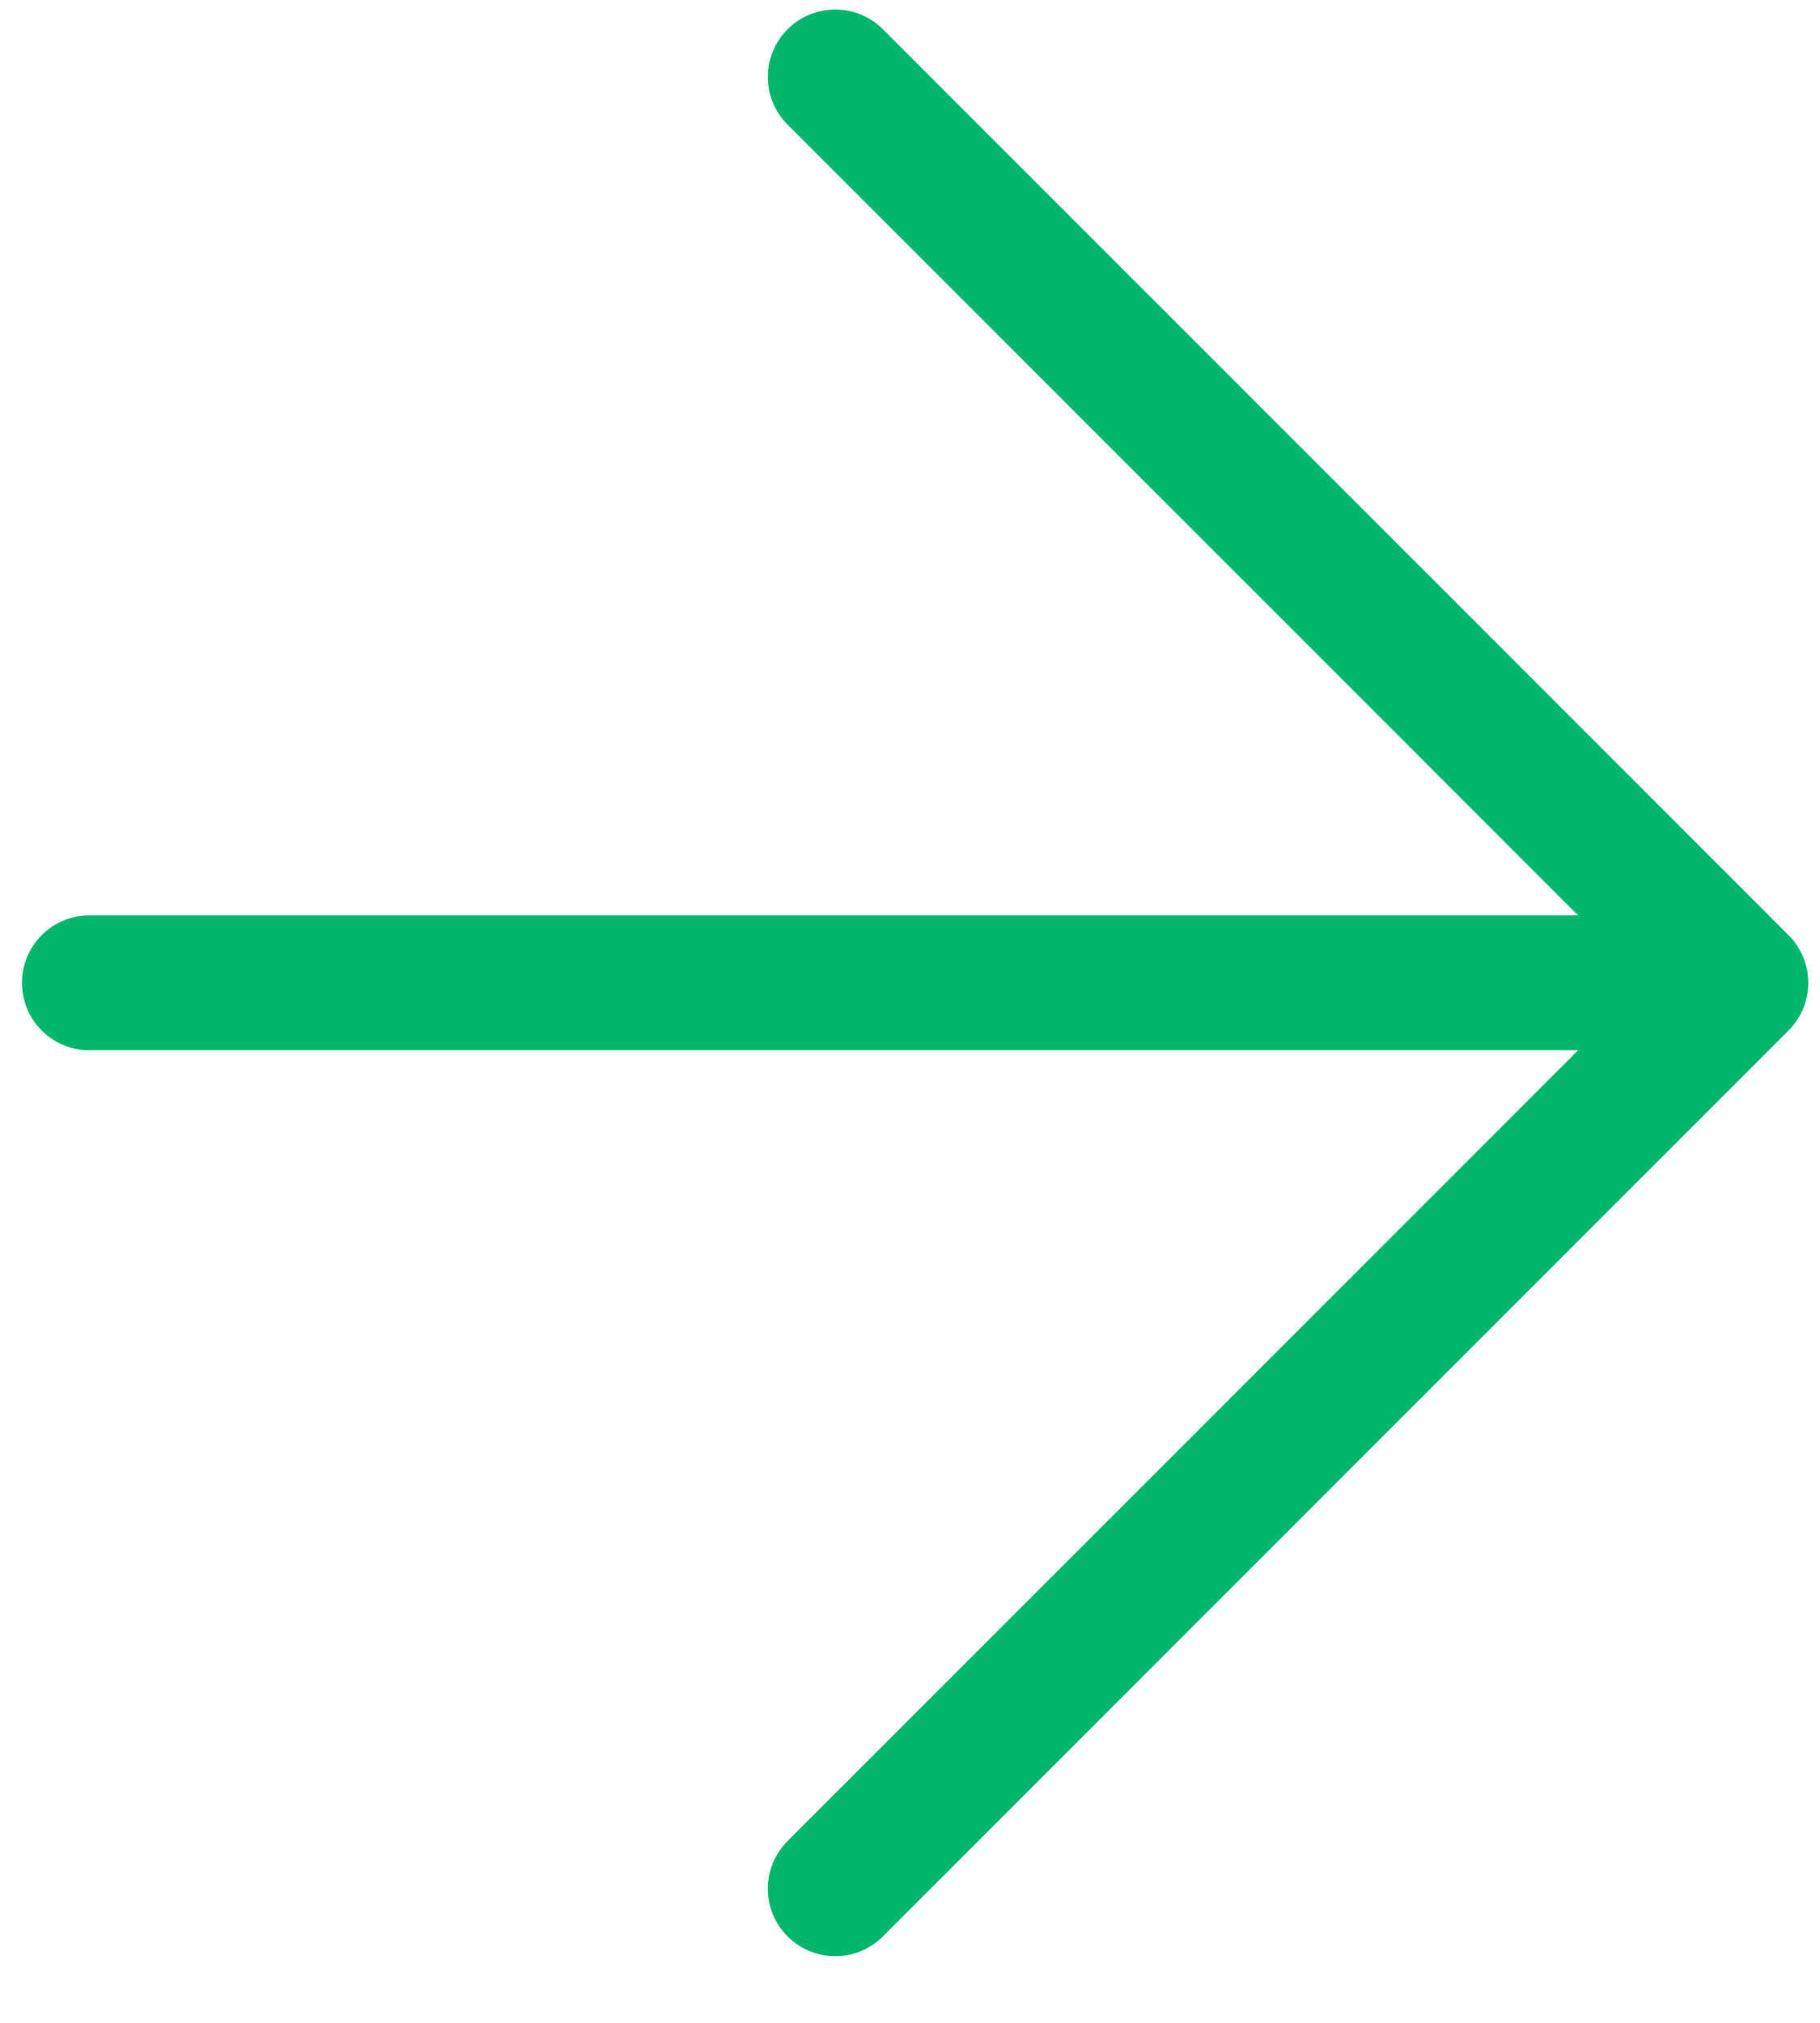 <?xml version="1.0" encoding="UTF-8"?> <svg xmlns="http://www.w3.org/2000/svg" width="27" height="30" viewBox="0 0 27 30" fill="none"><path fill-rule="evenodd" clip-rule="evenodd" d="M13.098 0.434L26.533 13.869C26.924 14.26 26.924 14.893 26.533 15.283L13.098 28.718C12.708 29.109 12.075 29.109 11.684 28.718C11.293 28.328 11.293 27.695 11.684 27.304L23.412 15.576L1.326 15.576C0.774 15.576 0.326 15.129 0.326 14.576C0.326 14.024 0.774 13.576 1.326 13.576L23.412 13.576L11.684 1.848C11.293 1.458 11.293 0.825 11.684 0.434C12.075 0.044 12.708 0.044 13.098 0.434Z" fill="#00B76B"></path></svg> 